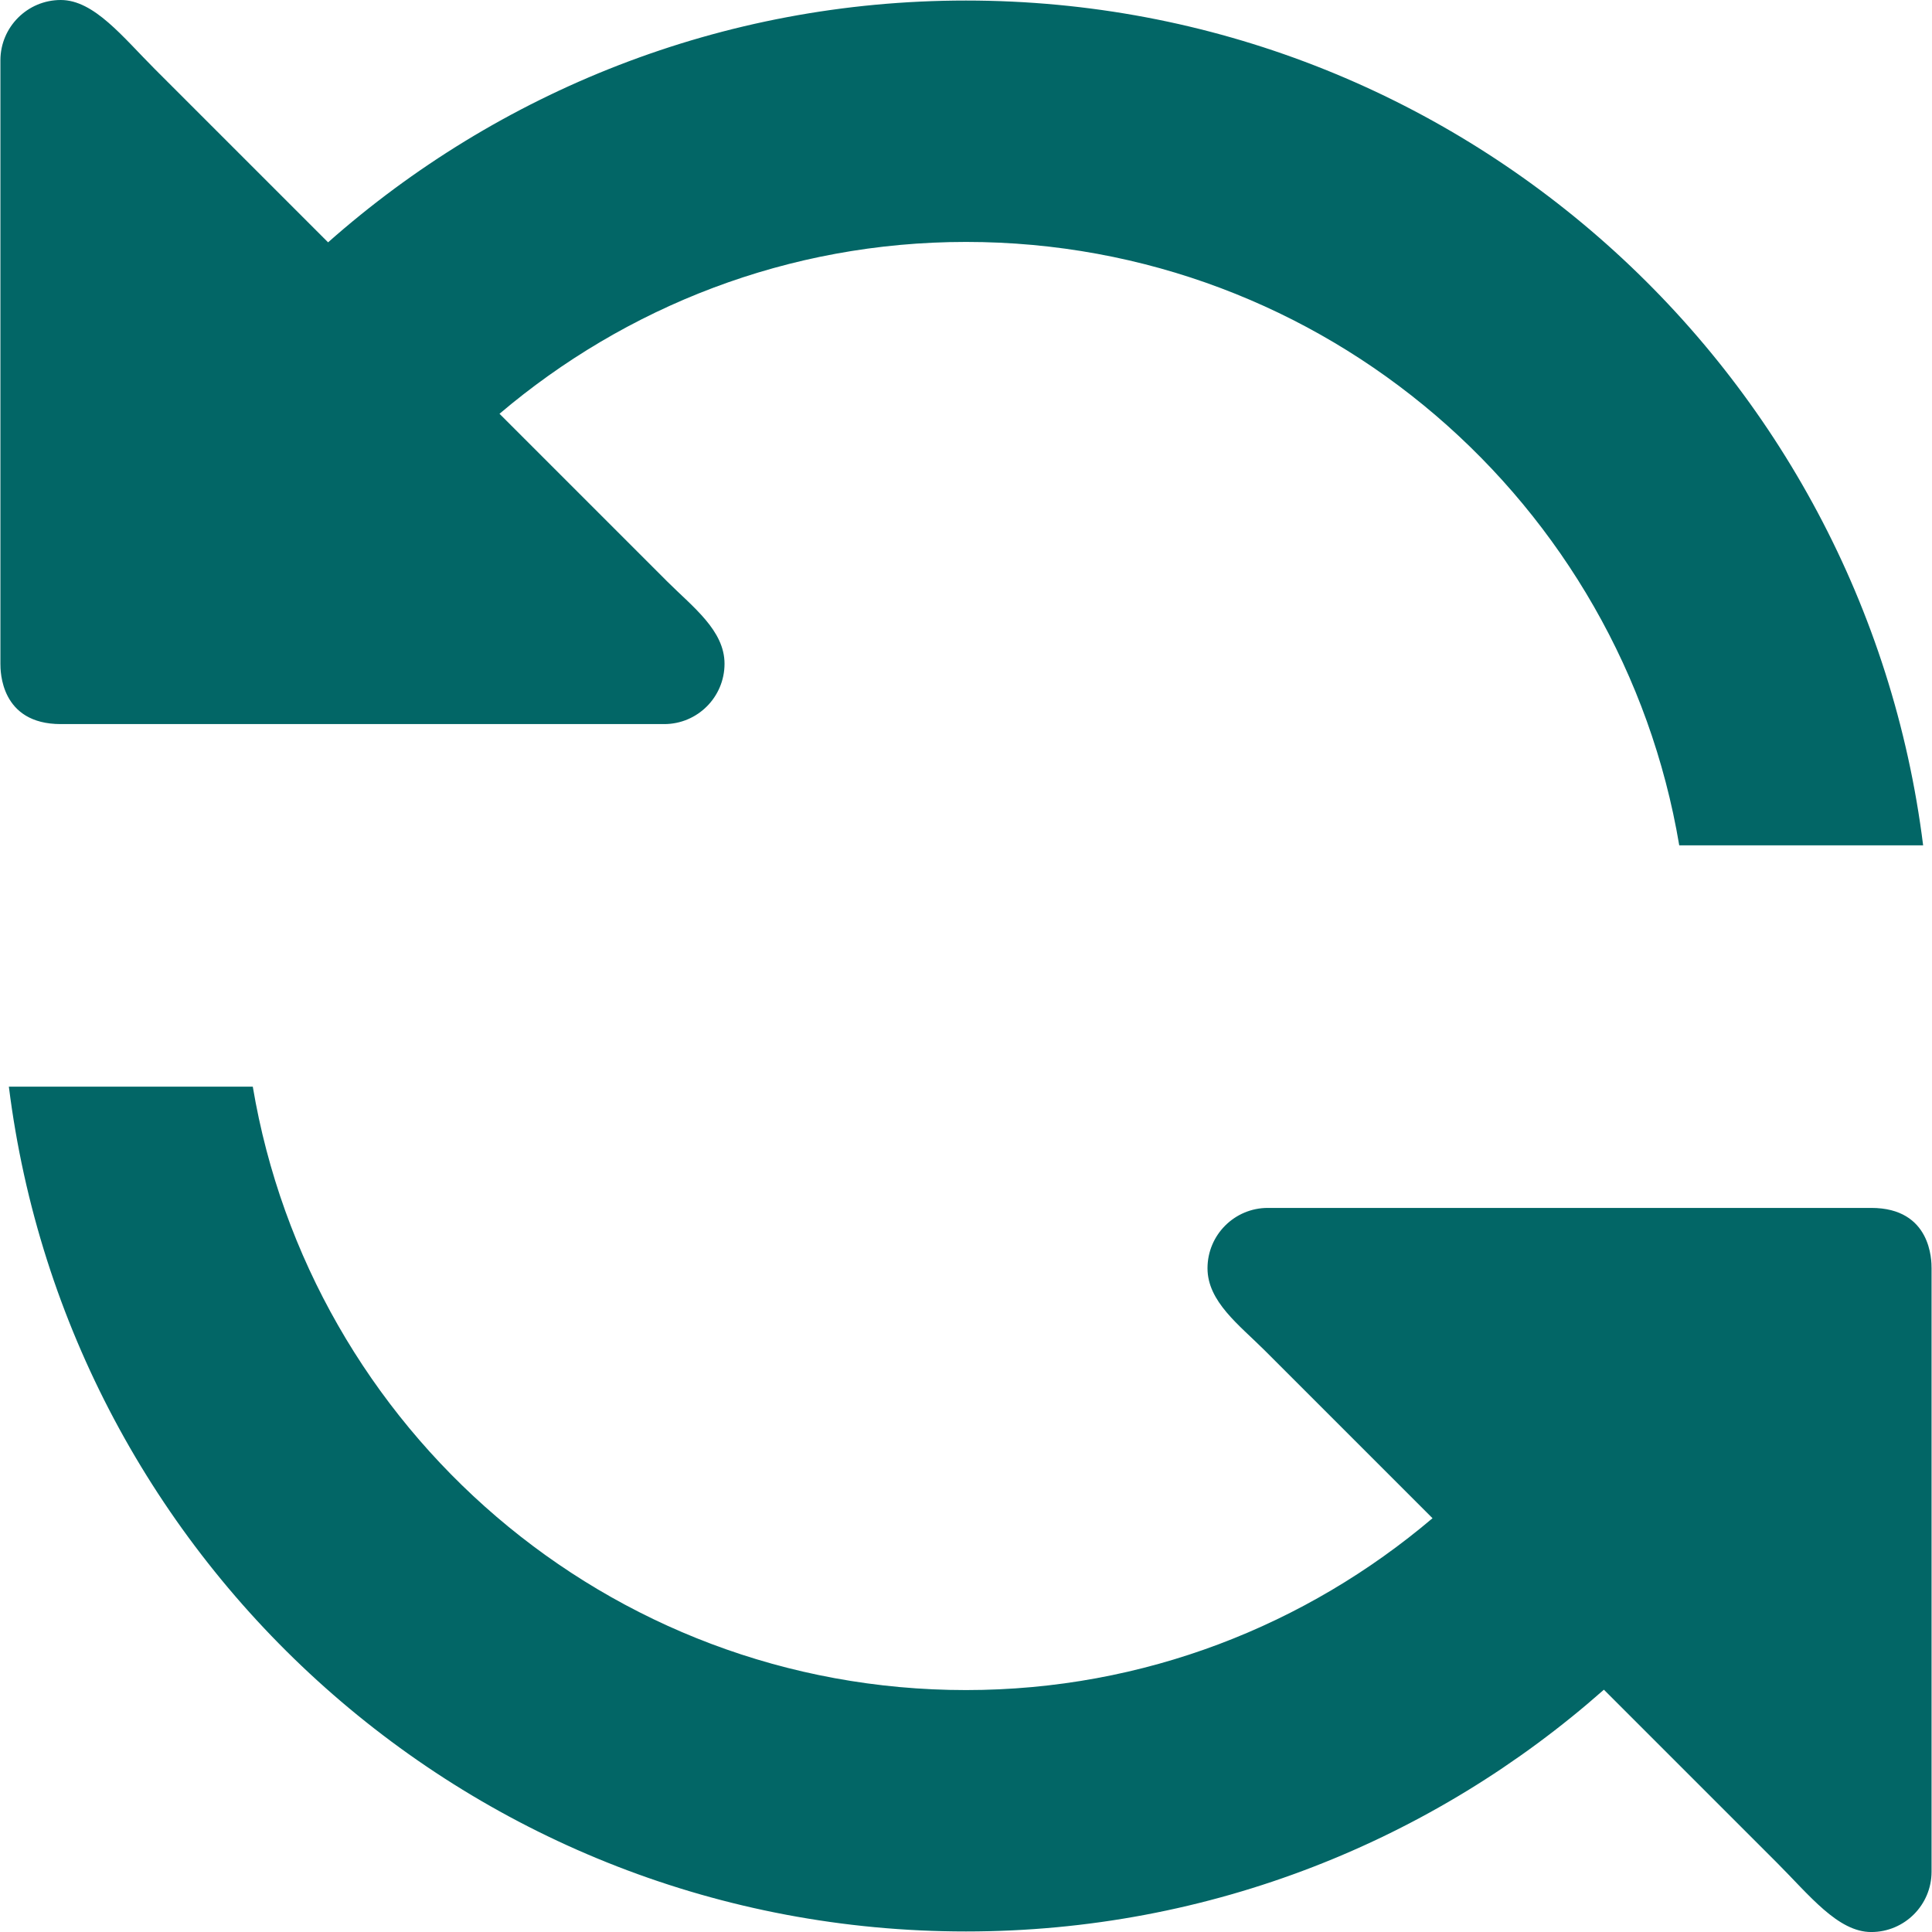 <?xml version="1.0" encoding="utf-8"?>
<!-- Generator: Adobe Illustrator 24.0.2, SVG Export Plug-In . SVG Version: 6.00 Build 0)  -->
<svg version="1.1" id="Capa_1" xmlns="http://www.w3.org/2000/svg" xmlns:xlink="http://www.w3.org/1999/xlink" x="0px" y="0px"
	 viewBox="0 0 612.27 612.27" style="enable-background:new 0 0 612.27 612.27;" xml:space="preserve">
<style type="text/css">
	.st0{fill:#026666;}
</style>
<g>
	<g id="_x33__1_">
		<g>
			<path class="st0" d="M593.01,382.8H401.79c-10.56,0-19.12,8.57-19.12,19.12s10,17.94,18.17,26.08l53.14,53.14
				c-39.91,33.85-91.39,54.46-147.84,54.46c-113.67,0-207.79-82.74-226.03-191.23H2.81C21.67,495.26,150.13,612.1,306.13,612.1
				c77.58,0,148.3-28.99,202.16-76.62l54.79,54.79c10.31,10.31,19.37,22.01,29.93,22.01s19.12-8.57,19.12-19.12V401.92
				C612.13,399.61,612.13,382.8,593.01,382.8z M19.26,229.47h191.23c10.56,0,19.12-8.57,19.12-19.12s-10-17.94-18.17-26.08
				l-53.14-53.14c39.91-33.85,91.39-54.46,147.84-54.46c113.67,0,207.79,82.74,226.03,191.23h77.29
				C590.6,117.01,462.14,0.17,306.13,0.17c-77.58,0-148.3,28.99-202.16,76.63L49.18,22.01C38.88,11.7,29.81,0,19.26,0
				S0.13,8.57,0.13,19.12v191.23C0.13,212.66,0.13,229.47,19.26,229.47z"/>
		</g>
	</g>
</g>
</svg>
